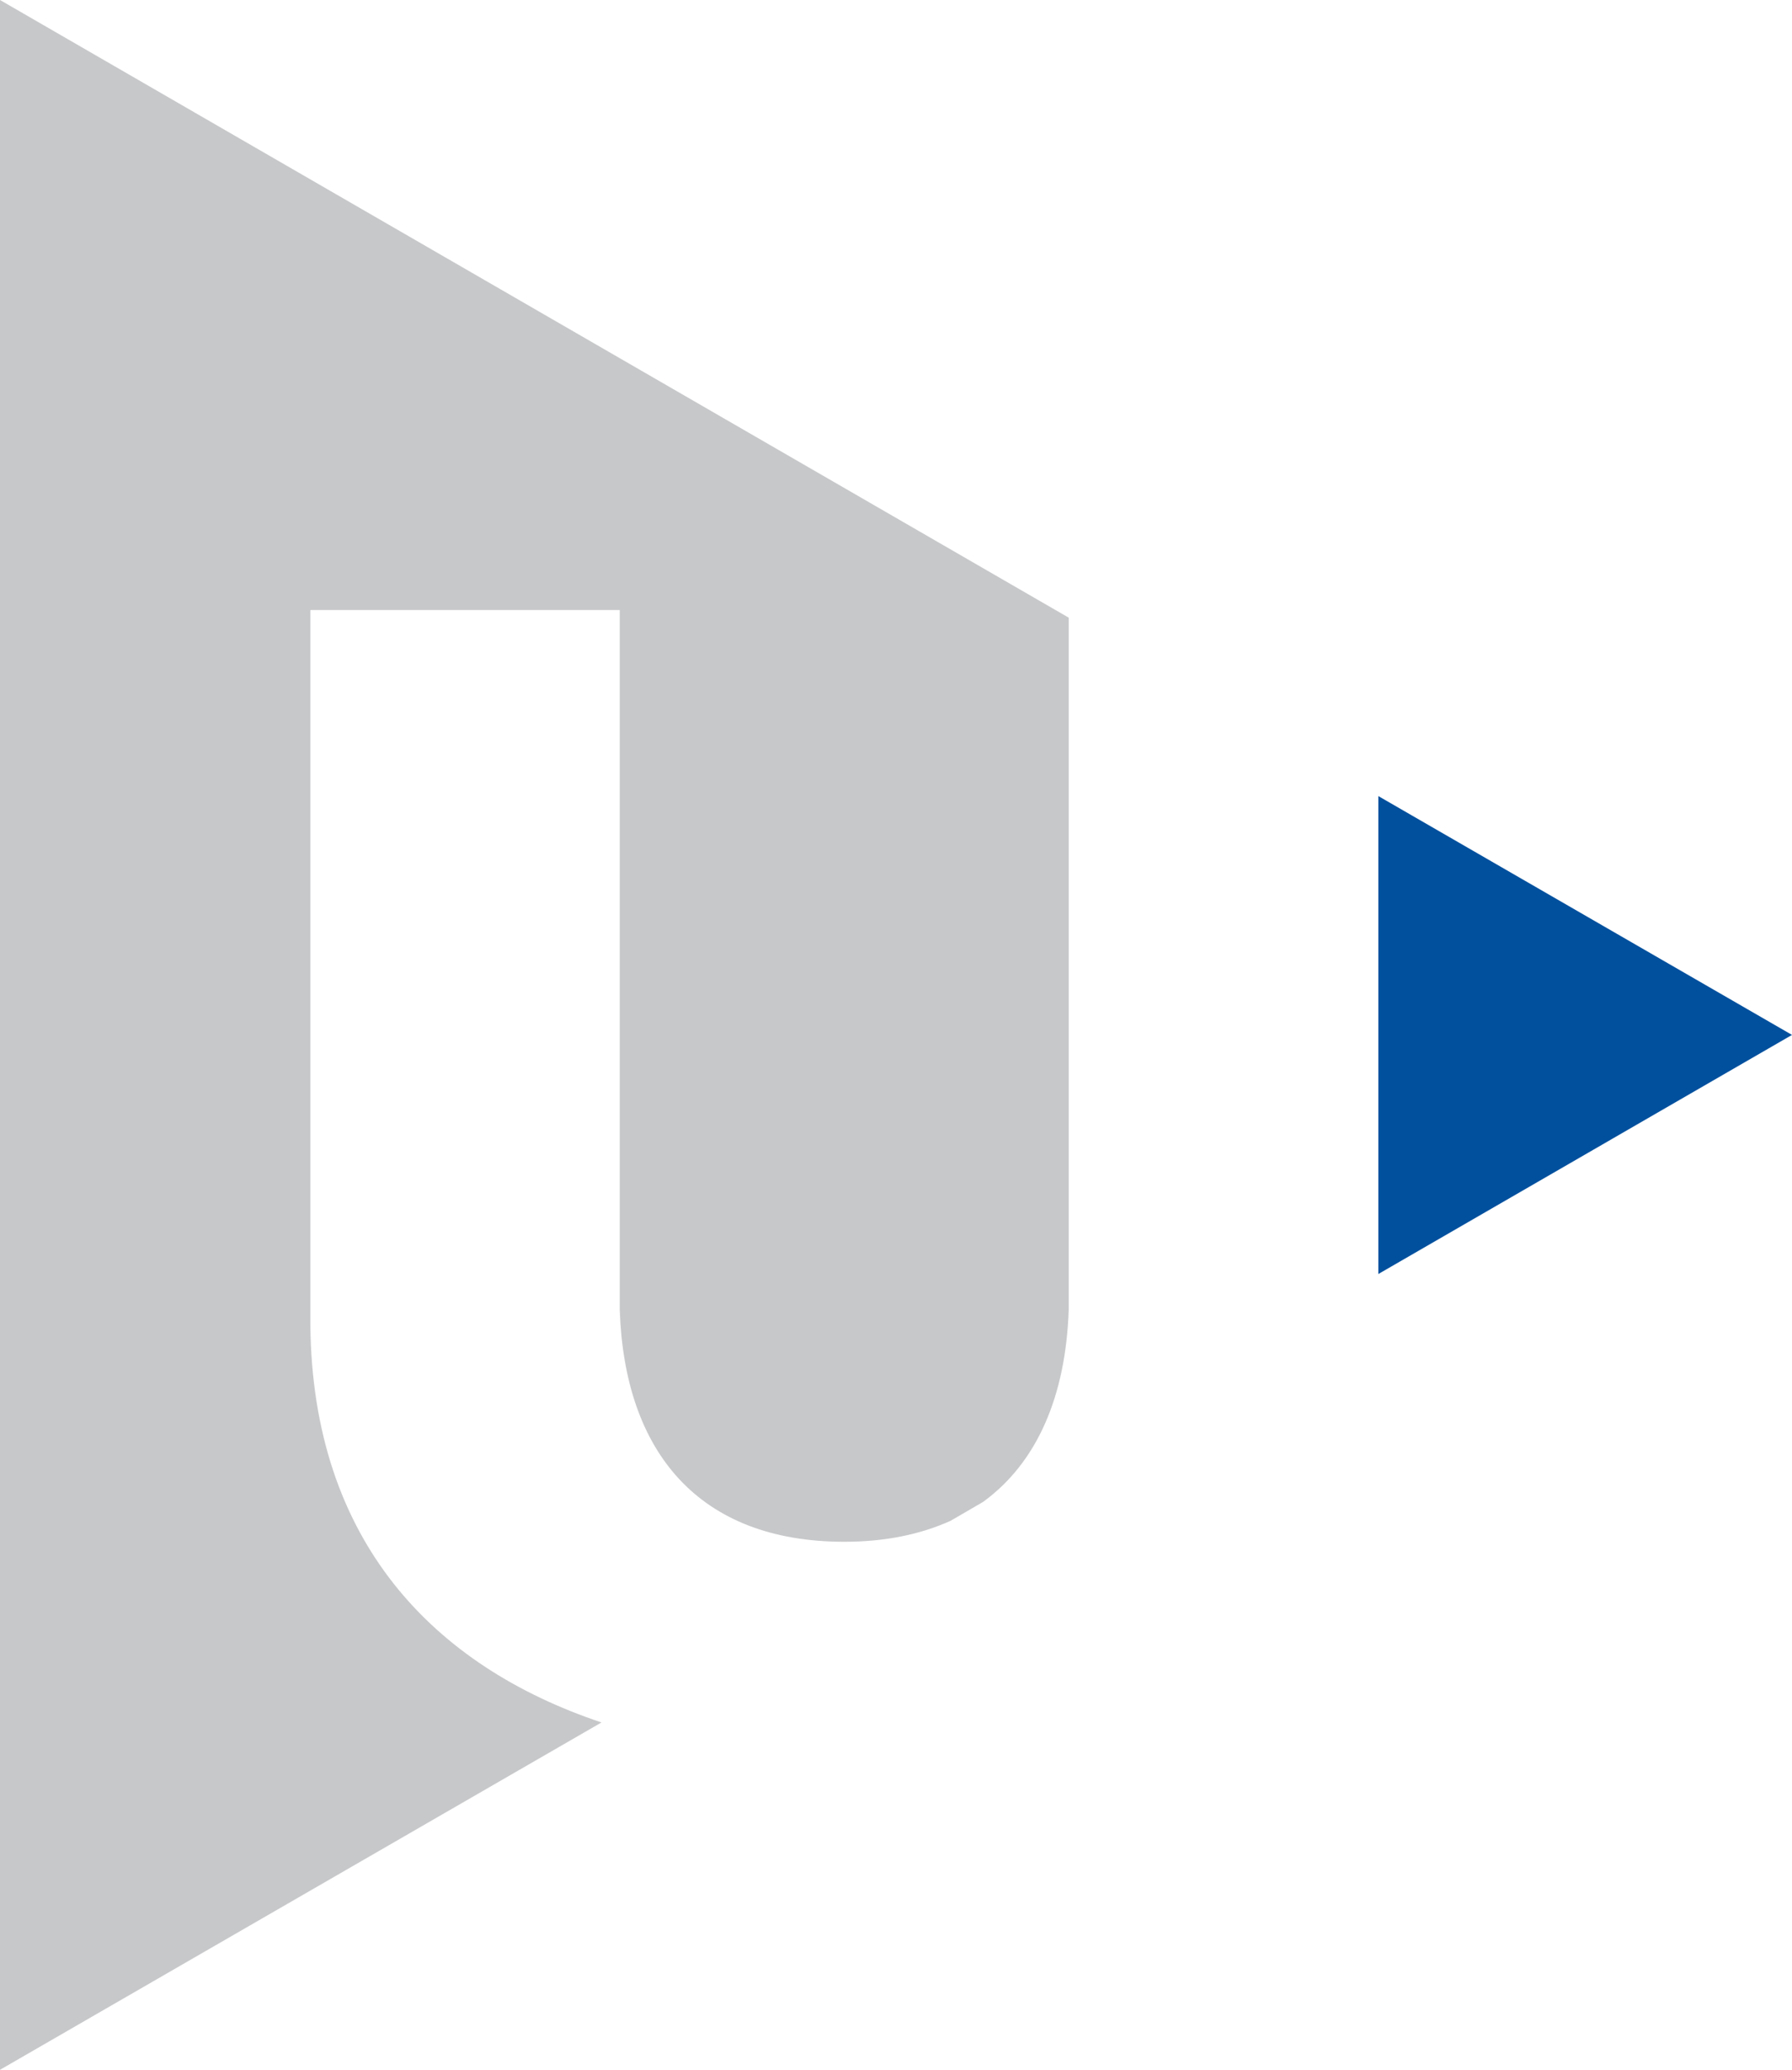 <?xml version="1.0" encoding="utf-8"?>
<!-- Generator: Adobe Illustrator 15.1.0, SVG Export Plug-In . SVG Version: 6.00 Build 0)  -->
<!DOCTYPE svg PUBLIC "-//W3C//DTD SVG 1.1//EN" "http://www.w3.org/Graphics/SVG/1.1/DTD/svg11.dtd">
<svg version="1.1" id="Vrstva_1" xmlns="http://www.w3.org/2000/svg" xmlns:xlink="http://www.w3.org/1999/xlink" x="0px" y="0px"
	 width="49.098px" height="56.692px" viewBox="0 0 49.098 56.692" enable-background="new 0 0 49.098 56.692" xml:space="preserve">
<g id="fel">
	<g>
		<polygon fill="#00509E" points="37.764,21.805 37.764,34.896 49.098,28.347 		"/>
		<path fill="#C7C8CA" d="M0,56.693l16.48-9.514c-4.604-1.541-7.918-4.965-7.977-10.885V16.709h8.477v19.164
			c0.128,3.898,2.165,6.357,6.151,6.357c1.129,0,2.094-0.205,2.911-0.573l0.89-0.517c1.486-1.078,2.271-2.906,2.349-5.269V16.918
			L0,0V56.693z"/>
	</g>
</g>
</svg>
